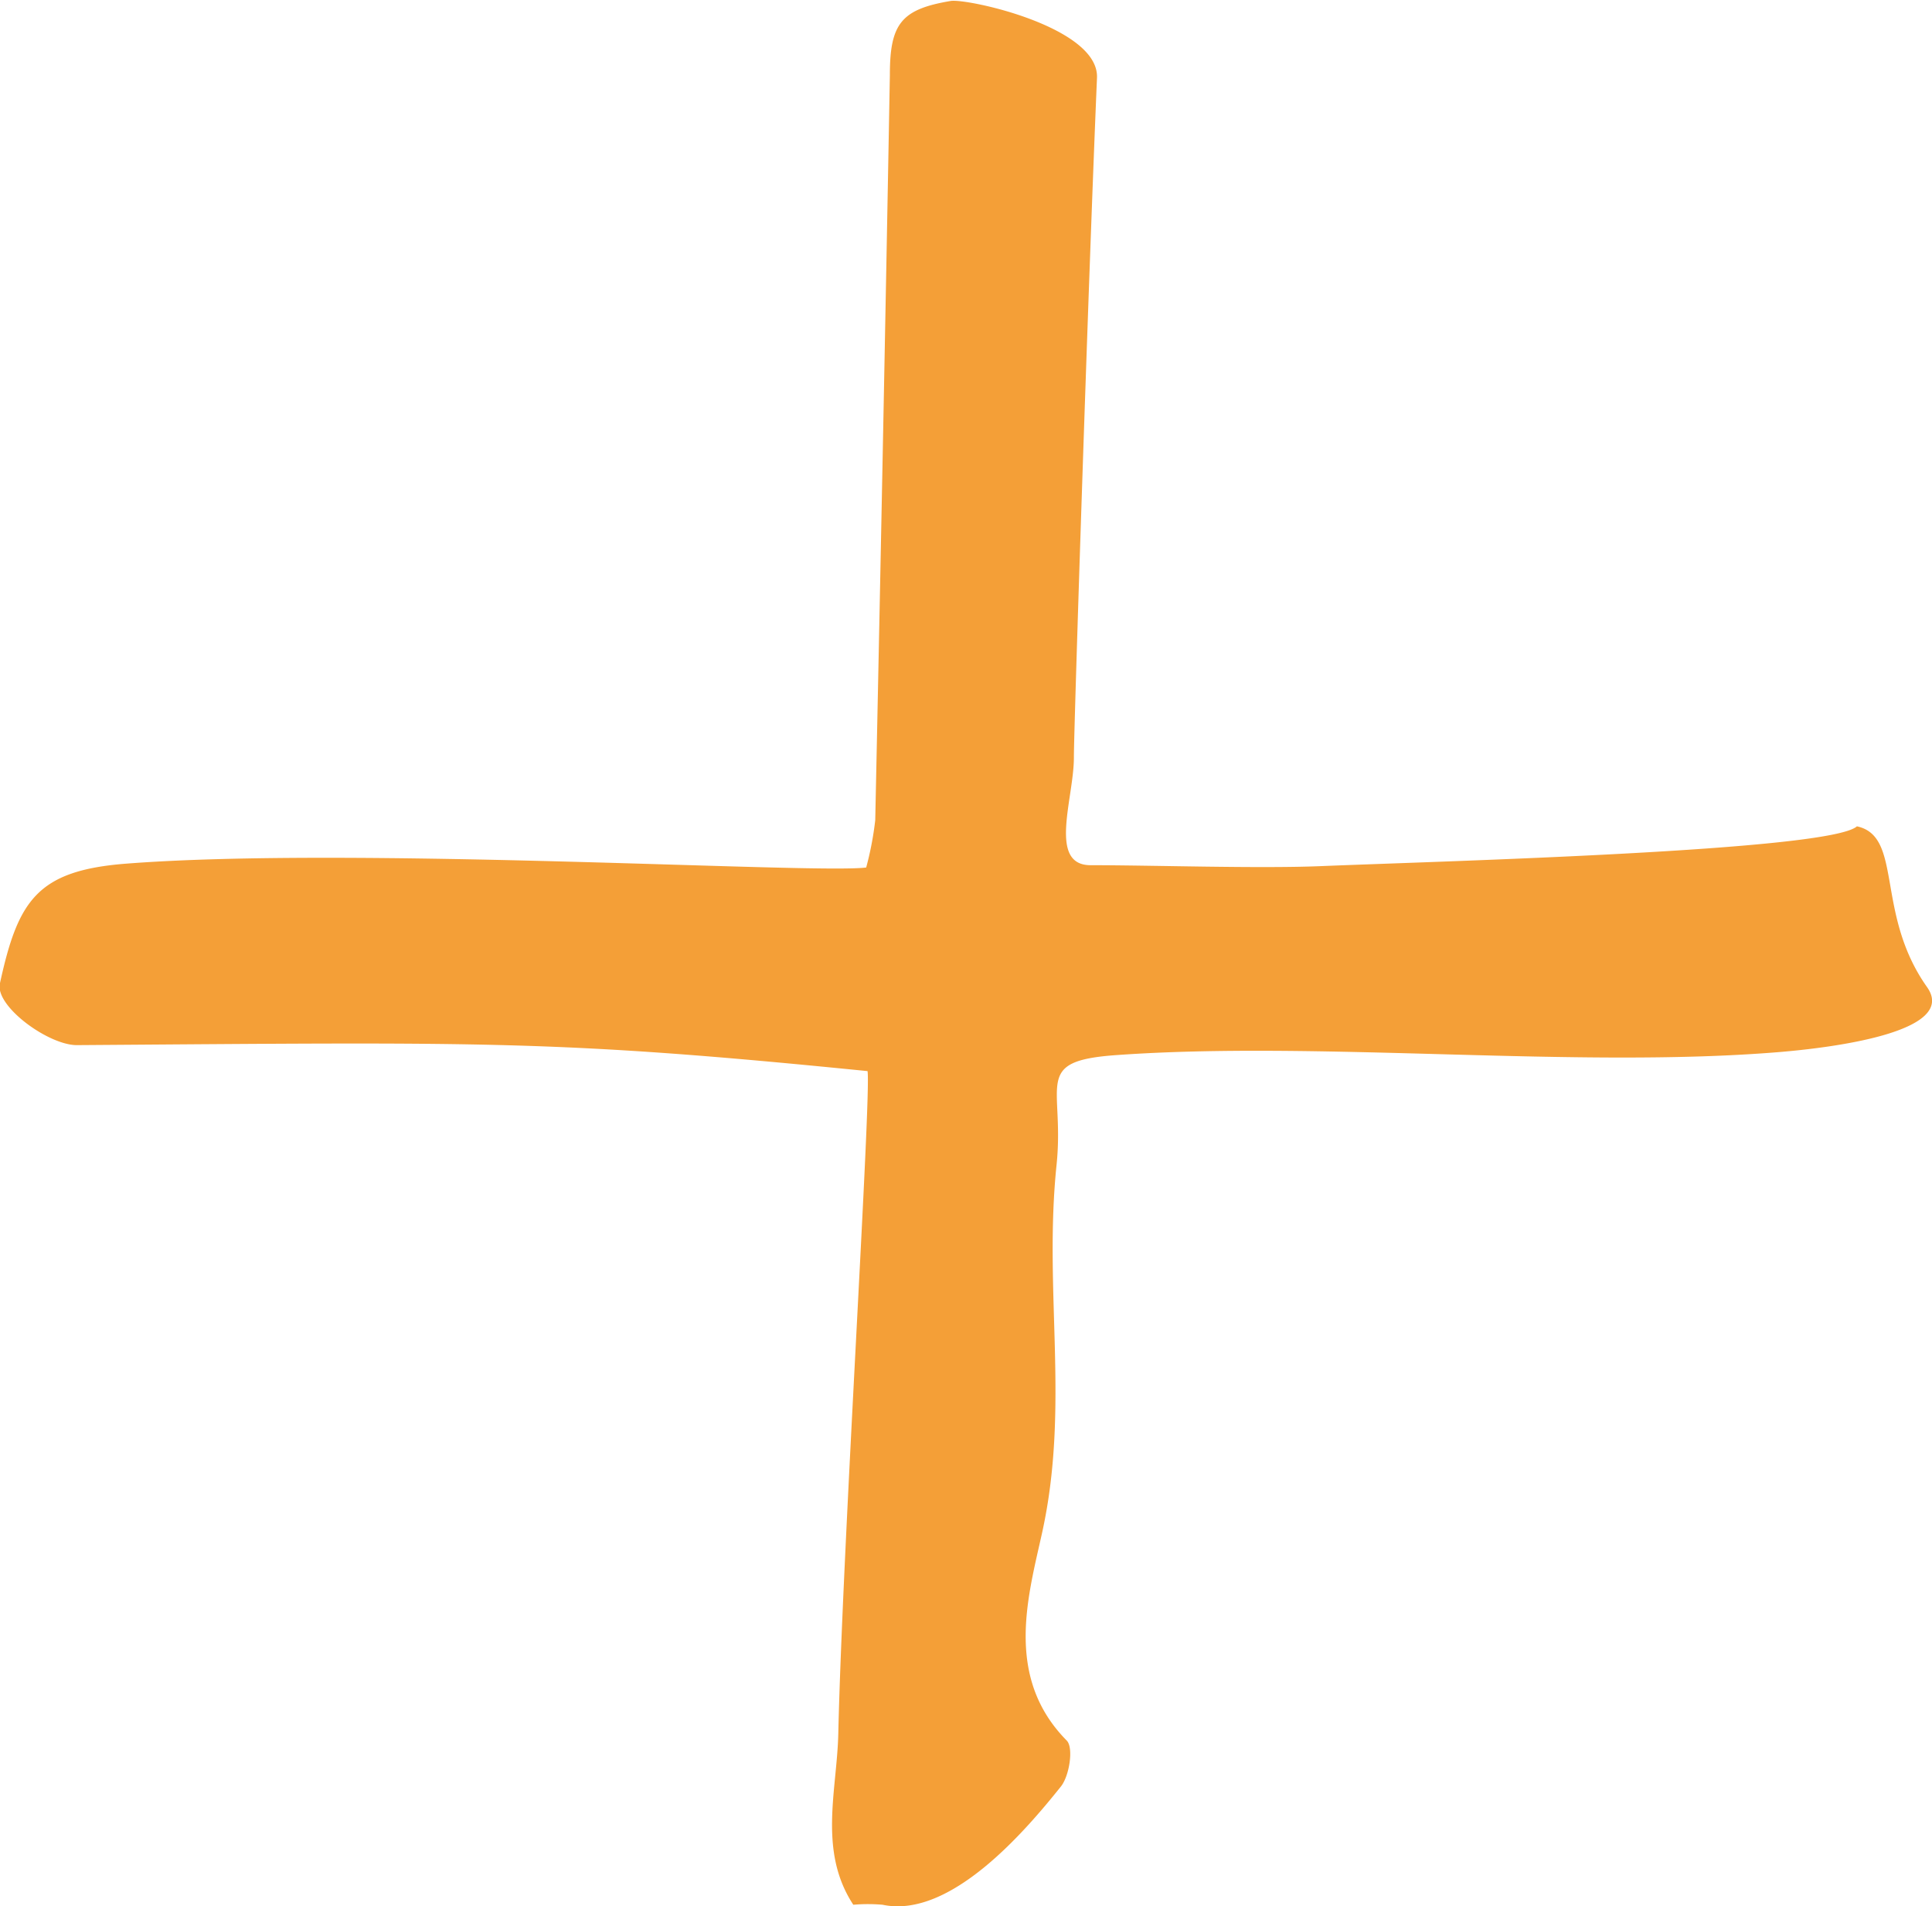 <?xml version="1.0" encoding="UTF-8"?> <svg xmlns="http://www.w3.org/2000/svg" id="Layer_1" data-name="Layer 1" viewBox="0 0 100.37 99.05"> <defs> <style>.cls-1{fill:#f49f37;}</style> </defs> <title>plus_sm</title> <path class="cls-1" d="M1408.73,1895.55c2.41,0.52.93,4.52,3.64,8.35,1.68,2.37-5.13,3.17-7.67,3.38-10.52.87-23.94-.6-34.47,0.16-4.36.31-2.65,1.52-3.08,5.7-0.68,6.56.69,12.51-.74,19.07-0.73,3.32-2,7.54,1.27,10.85,0.36,0.37.14,1.82-.3,2.38-1.8,2.25-5.73,6.9-9.27,6.15a8.87,8.87,0,0,0-1.52,0c-1.83-2.79-.85-5.93-0.78-8.87,0.22-9.69,1.72-33.22,1.52-34.45-16.25-1.63-19.81-1.5-41.08-1.35-1.47,0-4.22-2-4-3.18,0.94-4.32,1.92-5.89,6.56-6.25,11.72-.91,35.8.54,38.45,0.2a16.7,16.7,0,0,0,.47-2.46q0.41-19.36.76-38.73c0-2.67.6-3.41,3.16-3.84,0.86-.14,7.72,1.35,7.6,4-0.45,10.59-1.21,34.15-1.2,35.32,0,2.12-1.36,5.59.87,5.59,3.23,0,8.69.18,11.91,0.05C1387.18,1897.36,1407.32,1896.83,1408.73,1895.55Z" transform="translate(-1312.26 -1852.61)"></path> </svg> 